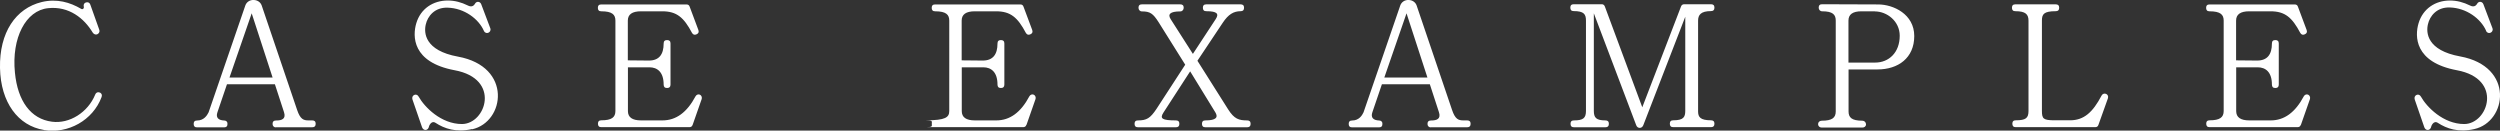 <?xml version="1.0" encoding="UTF-8"?>
<svg id="_レイヤー_1" data-name="レイヤー_1" xmlns="http://www.w3.org/2000/svg" version="1.1" viewBox="0 0 247.72 12.94">
  <rect x="0" y="0" width="247.72" height="12.94" fill="#333333" stroke="none"/>
  <!-- Generator: Adobe Illustrator 29.5.1, SVG Export Plug-In . SVG Version: 2.1.0 Build 141)  -->
  <defs>
    <style>
      .st0 {
        fill: #fff;
        fill-rule: evenodd;
      }
    </style>
  </defs>
  <path class="st0" d="M246.34,3.04c-.52-1.19-1.95-2.25-3.58-2.3-1.31-.05-2,.86-2.18,1.66-.2.83-.11,2.59,3.19,3.19,5.42.99,4.64,6.48,1.4,7.2-1.58.36-2.74-.05-3.6-.61-.43-.29-.67.29-.7.47-.13.31-.52.31-.65-.04l-.95-2.75c-.14-.43.4-.68.61-.29.58,1.04,2.23,2.72,4.29,2.72,2.38,0,3.89-4.48-.72-5.33-4.23-.79-4.18-3.39-3.8-4.66.43-1.44,1.66-2.25,3.11-2.25.7,0,1.35.18,1.98.49.31.16.56.11.72-.18.16-.27.5-.22.61.05l.9,2.38c.16.41-.43.7-.63.27ZM227.98,12.37c-.05.16-.16.23-.32.23h-8.71c-.23,0-.34-.11-.34-.34s.11-.34.34-.34c1.01,0,1.39-.29,1.39-.92V2.04c0-.59-.32-.92-1.4-.92-.23,0-.34-.11-.34-.34s.11-.34.34-.34h8.44c.16,0,.27.07.32.23l.86,2.3c.07.2.02.34-.18.43-.2.09-.34.04-.45-.14-.81-1.53-1.51-2.14-2.95-2.14h-2.11q-1.3,0-1.3.92v3.94l2.09.02c1.01,0,1.46-.61,1.46-1.69,0-.23.11-.34.34-.34s.34.11.34.34v4.07c0,.23-.11.34-.34.34s-.34-.11-.34-.34c0-1.24-.63-1.71-1.4-1.71h-2.14v4.34q0,.92,1.3.92h2.12c1.35,0,2.43-.79,3.28-2.39.09-.16.27-.23.43-.16.16.07.23.27.18.43l-.9,2.57ZM207.93,12.37c-.05.16-.16.23-.32.23h-7.87c-.23,0-.34-.11-.34-.34s.11-.34.34-.34c.99,0,1.26-.22,1.26-.92V2.05c0-.63-.29-.94-1.3-.94-.23,0-.34-.11-.34-.34s.11-.34.34-.34h4c.23,0,.34.11.34.34s-.11.34-.34.34c-1.17,0-1.37.29-1.37.92v8.95c0,.79.13.94,1.28.94h1.51c1.37,0,2.25-.79,3.12-2.45.2-.38.77-.16.63.27l-.94,2.63ZM186.03,6.88h-2.86v4.16c0,.59.29.92,1.37.92.2,0,.36.16.36.36s-.16.32-.36.32h-4.03c-.2,0-.36-.14-.36-.34s.16-.34.36-.34c1.03,0,1.39-.29,1.39-.92V2.04c0-.59-.29-.92-1.35-.92-.2,0-.34-.16-.34-.36,0-.23.11-.34.34-.34l5.56.02c1.48,0,3.57.95,3.57,3.13s-1.6,3.31-3.64,3.31ZM185.77,1.12h-1.33q-1.28,0-1.28.92v4.16h2.65c1.35,0,2.43-.99,2.43-2.66,0-1.44-1.26-2.41-2.47-2.41ZM169.54,11.92c.23,0,.34.11.34.34s-.11.34-.34.34h-3.74c-.23,0-.34-.11-.34-.34s.11-.34.34-.34c1.01,0,1.19-.31,1.19-.94V1.66l-4.16,10.75c-.14.36-.58.34-.7,0l-4.2-11.09v9.67c0,.67.23.94,1.15.94.23,0,.34.11.34.34s-.11.34-.34.34h-3.12c-.23,0-.34-.11-.34-.34s.11-.34.34-.34c.92,0,1.19-.23,1.19-.94V2.04c0-.63-.2-.94-1.21-.94-.23,0-.34-.11-.34-.34s.11-.34.34-.34h2.77c.15,0,.25.07.31.22l3.71,9.99,3.84-9.99c.05-.14.16-.22.32-.22h2.65c.23,0,.34.11.34.34s-.11.34-.34.34c-1.01,0-1.28.38-1.28.95v8.99c0,.56.22.88,1.28.88ZM141.77,12.62c-.2,0-.34-.16-.32-.36,0-.22.11-.32.34-.32.59,0,1.01-.16.79-.83l-.9-2.76h-4.75l-.94,2.76c-.2.56.11.81.67.83.2,0,.34.14.32.34,0,.24-.11.34-.34.34h-2.66c-.23,0-.34-.11-.34-.34s.11-.34.34-.34c.67,0,.99-.5,1.13-.81l3.64-10.59c.13-.36.47-.56.83-.54.34,0,.67.2.79.54l3.51,10.35c.31.92.63,1.04,1.12,1.04h.38c.23,0,.34.11.34.34s-.11.34-.34.34h-3.6ZM139.37,1.32l-2.2,6.36h4.27l-2.07-6.36ZM119.44,12.61c-.23,0-.34-.11-.34-.34s.11-.34.34-.34c1.08,0,1.28-.31.99-.79l-2.5-4.07-2.65,4.09c-.38.59-.14.77,1.24.77.23,0,.34.11.34.34s-.11.34-.34.34h-3.76c-.23,0-.34-.11-.34-.34s.11-.34.34-.34c.85,0,1.21-.2,1.84-1.15l2.84-4.37-2.63-4.2c-.56-.88-.85-1.08-1.66-1.08-.2,0-.34-.16-.34-.36,0-.23.11-.34.34-.34h3.8c.23,0,.34.11.34.34,0,.2-.14.36-.34.36-1.03,0-1.26.29-.95.77l2.2,3.44,2.27-3.46c.32-.5.16-.77-.94-.77-.23,0-.34-.11-.34-.34s.11-.34.34-.34h3.4c.23,0,.34.11.34.34s-.11.34-.34.34c-.7,0-1.22.32-1.76,1.13l-2.52,3.78,3.04,4.81c.61.97,1.08,1.1,1.89,1.1.23,0,.34.11.34.34s-.11.34-.34.34h-4.14ZM101.7,12.37c-.05.16-.16.23-.32.23h-9.61c.67,0,.56-.11.56-.34s.11-.34-.56-.34c1.91,0,2.29-.29,2.29-.92V2.04c0-.59-.32-.92-1.4-.92-.23,0-.34-.11-.34-.34s.11-.34.34-.34h8.44c.16,0,.27.07.32.23l.86,2.3c.07.2.02.34-.18.43-.2.09-.34.04-.45-.14-.81-1.53-1.51-2.14-2.95-2.14h-2.11q-1.3,0-1.3.92v3.94l2.09.02c1.01,0,1.46-.61,1.46-1.69,0-.23.11-.34.34-.34s.34.11.34.34v4.07c0,.23-.11.34-.34.34s-.34-.11-.34-.34c0-1.24-.63-1.71-1.4-1.71h-2.14v4.34q0,.92,1.3.92h2.12c1.35,0,2.43-.79,3.28-2.39.09-.16.27-.23.43-.16.16.07.23.27.18.43l-.9,2.57ZM68.63,12.37c-.05.16-.16.23-.32.23h-8.72c-.23,0-.34-.11-.34-.34s.11-.34.34-.34c1.01,0,1.39-.29,1.39-.92V2.04c0-.59-.32-.92-1.4-.92-.23,0-.34-.11-.34-.34s.11-.34.34-.34h8.44c.16,0,.27.07.32.23l.86,2.3c.07.2.02.34-.18.43-.2.09-.34.04-.45-.14-.81-1.53-1.51-2.14-2.95-2.14h-2.11q-1.3,0-1.3.92v3.94l2.09.02c1.01,0,1.46-.61,1.46-1.69,0-.23.11-.34.34-.34s.34.11.34.34v4.07c0,.23-.11.34-.34.34s-.34-.11-.34-.34c0-1.24-.63-1.71-1.4-1.71h-2.14v4.34q0,.92,1.3.92h2.12c1.35,0,2.43-.79,3.28-2.39.09-.16.27-.23.43-.16.16.07.23.27.18.43l-.9,2.57ZM46.77,12.79c-1.58.36-2.74-.05-3.6-.61-.43-.29-.67.29-.7.47-.13.31-.52.31-.65-.04l-.95-2.75c-.14-.43.4-.68.61-.29.58,1.04,2.23,2.72,4.29,2.72,2.38,0,3.89-4.48-.72-5.33-4.23-.79-4.18-3.39-3.8-4.66.43-1.44,1.66-2.25,3.12-2.25.7,0,1.35.18,1.98.49.31.16.56.11.72-.18.16-.27.5-.22.61.05l.9,2.38c.16.41-.43.7-.63.27-.52-1.19-1.94-2.25-3.58-2.3-1.31-.05-2,.86-2.18,1.66-.2.83-.11,2.59,3.19,3.19,5.42.99,4.65,6.48,1.4,7.2ZM27.33,12.62c-.2,0-.34-.16-.32-.36,0-.22.11-.32.34-.32.59,0,1.01-.16.79-.83l-.9-2.76h-4.75l-.94,2.76c-.2.56.11.81.67.83.2,0,.34.14.32.34,0,.24-.11.34-.34.34h-2.67c-.23,0-.34-.11-.34-.34s.11-.34.34-.34c.67,0,.99-.5,1.14-.81L24.31.54c.13-.36.47-.56.83-.54.34,0,.67.2.79.54l3.51,10.35c.31.92.63,1.04,1.12,1.04h.38c.23,0,.34.11.34.34s-.11.34-.34.34h-3.6ZM24.94,1.32l-2.2,6.36h4.27l-2.07-6.36ZM4.36,12.88C1.79,12.46.07,10.16,0,6.74-.07,3.22,1.55.83,4.14.2c1.51-.36,2.81.04,3.89.67.2.13.32-.09.27-.22-.05-.2.05-.36.22-.41.22-.05.36.02.43.22l.88,2.47c.09.23-.05.41-.2.47-.14.05-.32.02-.45-.18-.83-1.39-2.34-2.63-4.41-2.41-2.21.22-3.64,2.94-3.29,6.39.27,2.81,1.57,4.59,3.67,4.86,1.73.23,3.56-.92,4.28-2.68.09-.23.29-.29.49-.2.16.09.22.25.14.45-.86,2.29-3.31,3.65-5.71,3.26Z"/>
</svg>